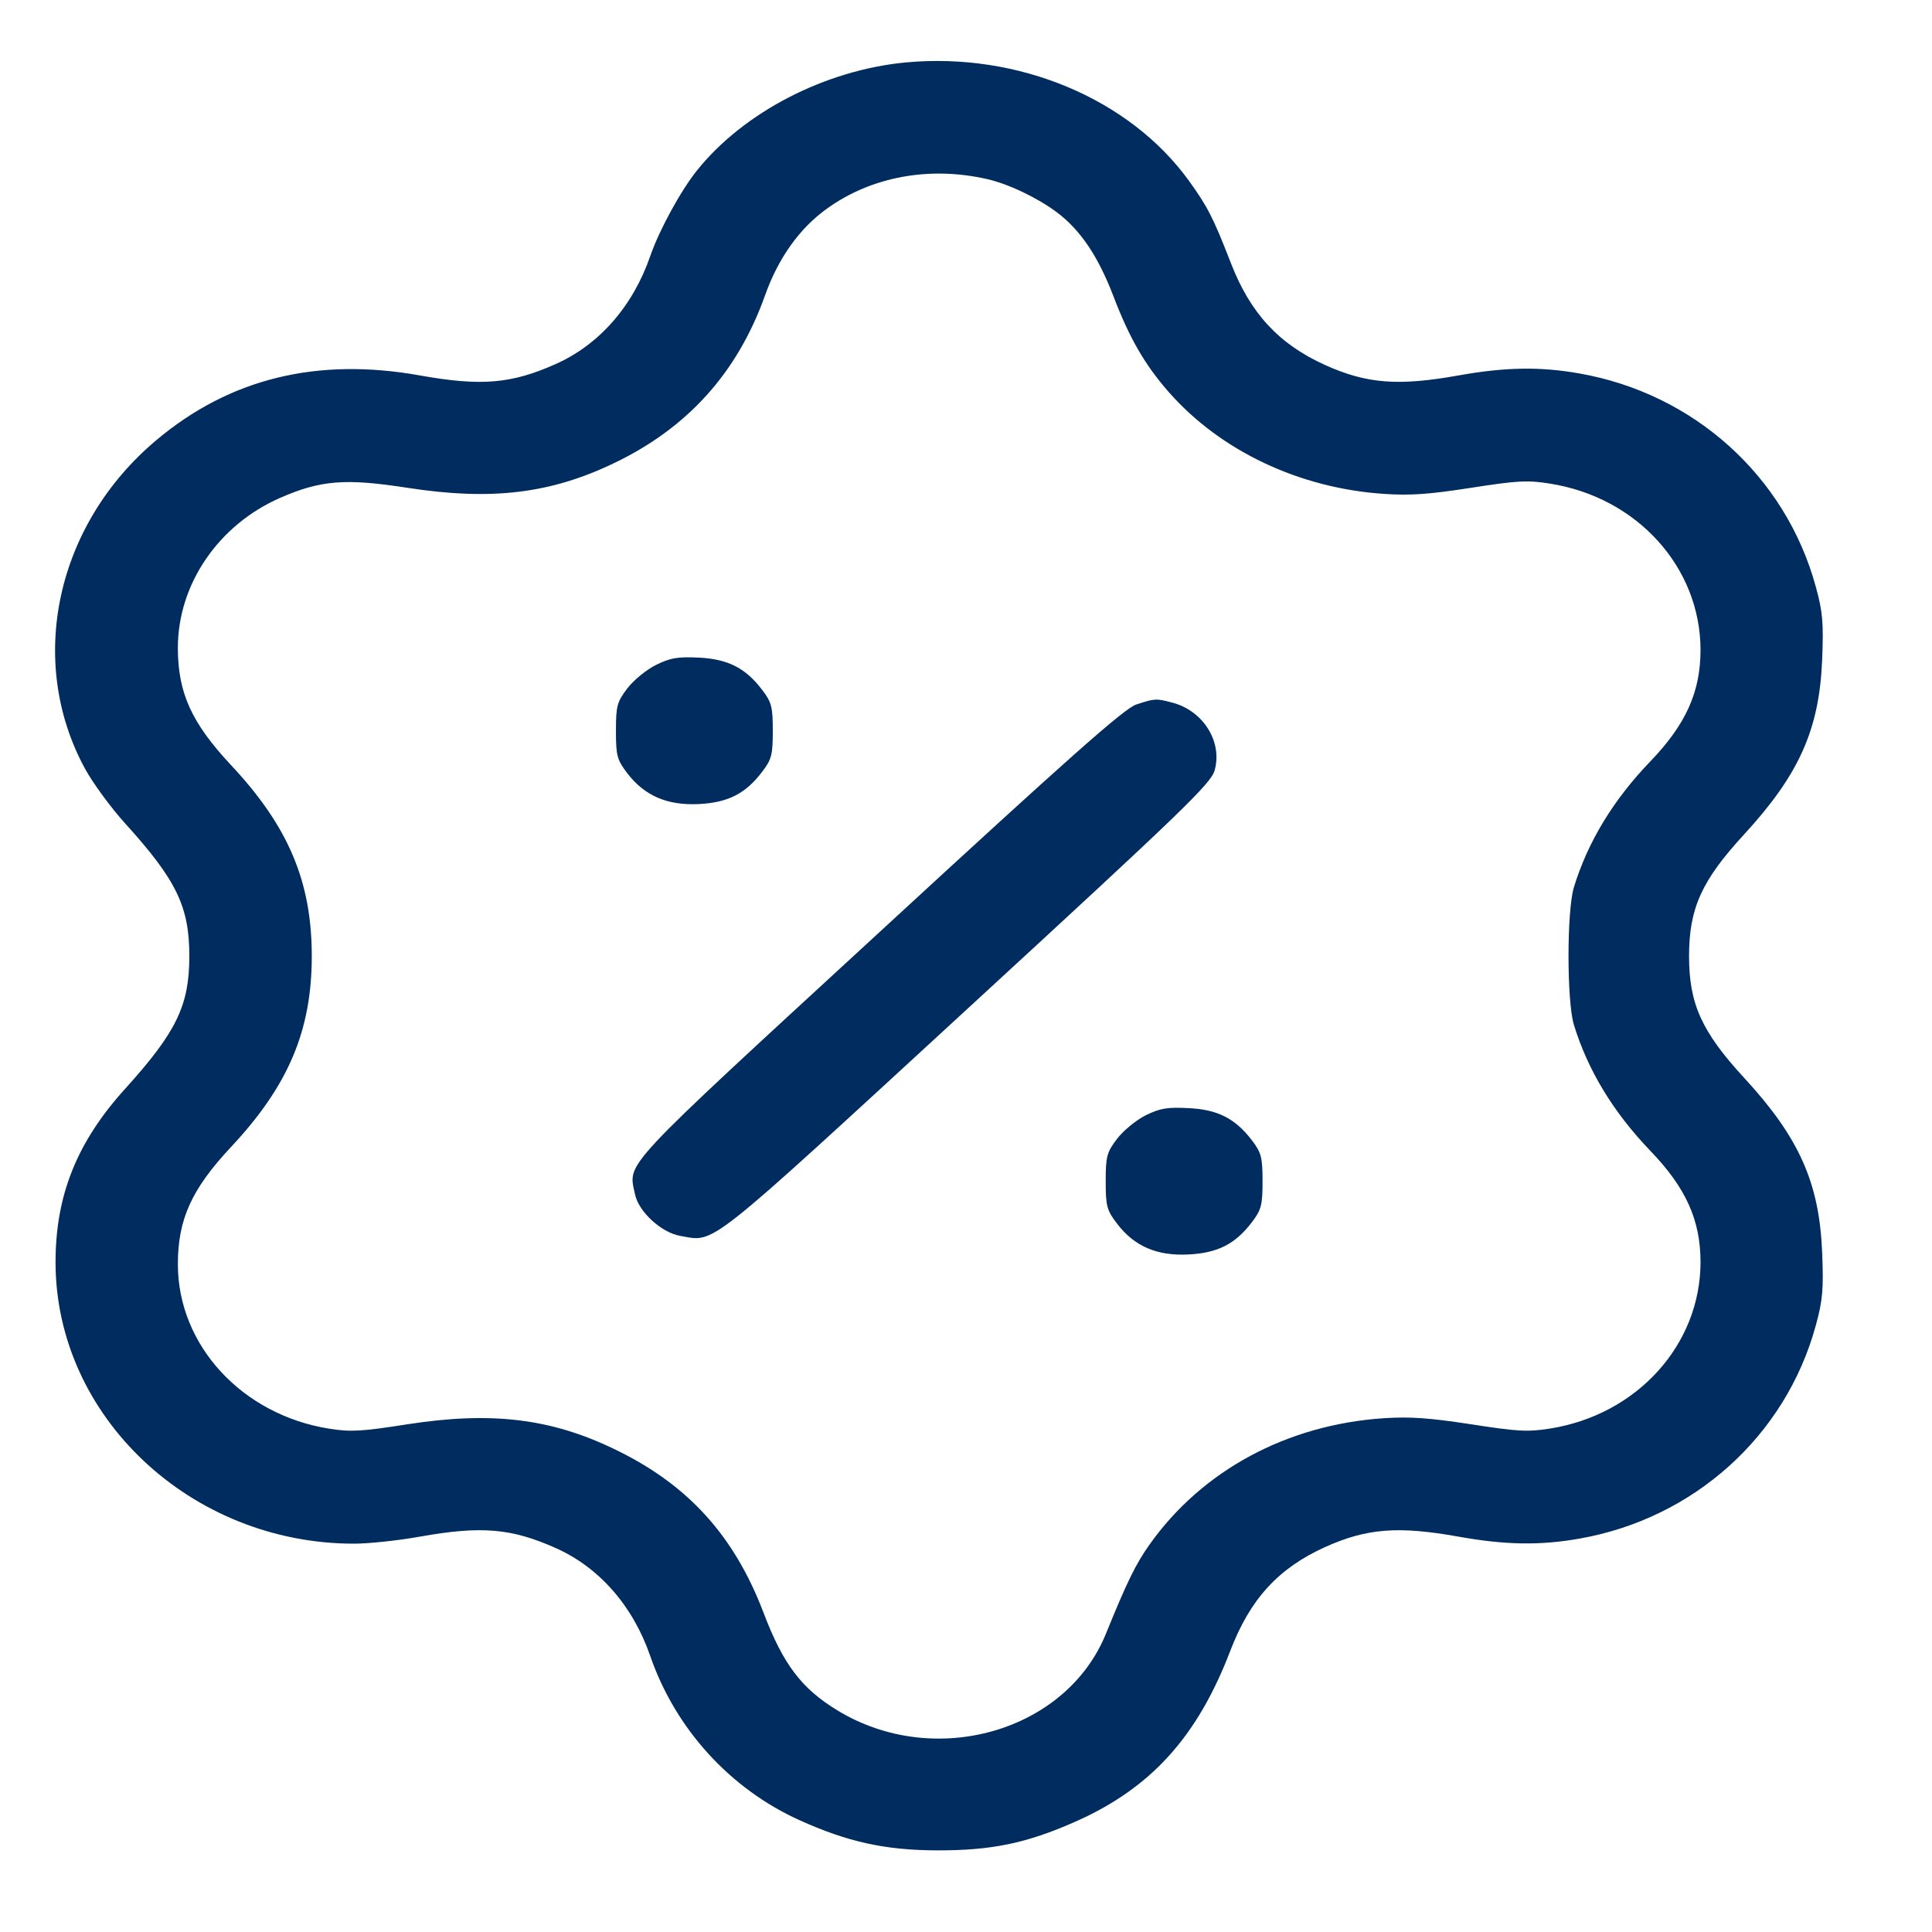 <svg width="16" height="16" viewBox="0 0 16 16" fill="none" xmlns="http://www.w3.org/2000/svg">
<path fill-rule="evenodd" clip-rule="evenodd" d="M7.502 0.517C6.833 0.58 6.157 0.93 5.771 1.413C5.636 1.582 5.46 1.905 5.386 2.118C5.243 2.534 4.964 2.853 4.604 3.014C4.235 3.179 3.985 3.2 3.476 3.109C2.626 2.957 1.901 3.135 1.295 3.645C0.463 4.343 0.218 5.473 0.704 6.366C0.769 6.485 0.919 6.69 1.038 6.821C1.462 7.289 1.568 7.509 1.568 7.918C1.568 8.326 1.462 8.546 1.038 9.015C0.637 9.457 0.46 9.899 0.46 10.453C0.46 11.729 1.579 12.784 2.932 12.784C3.052 12.784 3.297 12.758 3.476 12.726C3.985 12.635 4.235 12.656 4.604 12.821C4.964 12.982 5.243 13.301 5.386 13.717C5.594 14.317 6.045 14.813 6.619 15.073C7.019 15.254 7.331 15.323 7.762 15.324C8.212 15.325 8.502 15.265 8.904 15.087C9.53 14.81 9.915 14.386 10.188 13.673C10.353 13.242 10.586 12.988 10.974 12.812C11.318 12.657 11.579 12.636 12.08 12.726C12.466 12.795 12.755 12.8 13.081 12.742C14.029 12.575 14.787 11.892 15.037 10.979C15.095 10.77 15.103 10.675 15.09 10.367C15.066 9.793 14.899 9.42 14.445 8.927C14.092 8.544 13.988 8.313 13.988 7.918C13.988 7.522 14.092 7.292 14.445 6.909C14.899 6.415 15.066 6.042 15.09 5.469C15.103 5.16 15.095 5.065 15.037 4.857C14.787 3.943 14.029 3.26 13.081 3.093C12.755 3.035 12.466 3.04 12.08 3.109C11.579 3.199 11.318 3.178 10.974 3.023C10.591 2.85 10.354 2.594 10.193 2.177C10.048 1.804 10.002 1.714 9.849 1.501C9.357 0.817 8.433 0.43 7.502 0.517ZM8.174 1.483C8.352 1.523 8.594 1.639 8.755 1.76C8.948 1.906 9.093 2.121 9.219 2.448C9.354 2.802 9.481 3.021 9.681 3.249C10.109 3.735 10.763 4.044 11.461 4.09C11.677 4.105 11.835 4.094 12.181 4.04C12.568 3.98 12.649 3.975 12.835 4.005C13.558 4.118 14.083 4.699 14.083 5.383C14.083 5.73 13.962 5.999 13.666 6.307C13.36 6.625 13.149 6.973 13.034 7.349C12.975 7.547 12.975 8.289 13.034 8.486C13.149 8.862 13.36 9.21 13.666 9.529C13.962 9.836 14.083 10.105 14.083 10.452C14.083 11.136 13.558 11.717 12.835 11.831C12.649 11.86 12.568 11.855 12.181 11.795C11.835 11.742 11.677 11.731 11.461 11.745C10.659 11.798 9.956 12.177 9.521 12.79C9.406 12.951 9.331 13.106 9.16 13.527C8.831 14.342 7.738 14.655 6.934 14.164C6.637 13.983 6.485 13.782 6.323 13.355C6.078 12.713 5.694 12.291 5.084 11.999C4.558 11.746 4.067 11.688 3.376 11.795C2.994 11.855 2.906 11.86 2.728 11.832C2.005 11.718 1.473 11.141 1.473 10.47C1.473 10.098 1.586 9.849 1.913 9.499C2.388 8.992 2.582 8.534 2.582 7.918C2.582 7.301 2.388 6.843 1.913 6.336C1.586 5.986 1.473 5.738 1.473 5.365C1.473 4.838 1.809 4.347 2.32 4.123C2.657 3.976 2.86 3.96 3.376 4.04C4.067 4.147 4.557 4.089 5.084 3.836C5.695 3.544 6.107 3.086 6.335 2.448C6.445 2.138 6.62 1.892 6.848 1.728C7.216 1.463 7.697 1.374 8.174 1.483ZM5.434 5.506C5.355 5.545 5.248 5.632 5.196 5.7C5.11 5.813 5.101 5.846 5.101 6.053C5.101 6.259 5.11 6.292 5.196 6.405C5.339 6.591 5.526 6.671 5.786 6.659C6.029 6.647 6.175 6.573 6.313 6.39C6.39 6.29 6.4 6.249 6.4 6.053C6.4 5.856 6.39 5.815 6.313 5.715C6.175 5.532 6.029 5.458 5.786 5.446C5.612 5.438 5.552 5.448 5.434 5.506ZM9.411 5.834C9.312 5.866 8.863 6.264 7.283 7.72C5.109 9.721 5.203 9.62 5.259 9.891C5.288 10.034 5.477 10.208 5.633 10.235C5.928 10.286 5.816 10.374 8.006 8.36C9.803 6.707 10.027 6.491 10.059 6.38C10.126 6.144 9.965 5.886 9.709 5.819C9.574 5.783 9.565 5.784 9.411 5.834ZM9.489 9.236C9.411 9.275 9.304 9.362 9.252 9.43C9.166 9.543 9.157 9.576 9.157 9.783C9.157 9.989 9.166 10.023 9.252 10.135C9.394 10.321 9.581 10.402 9.841 10.389C10.085 10.377 10.23 10.303 10.369 10.12C10.445 10.02 10.456 9.979 10.456 9.783C10.456 9.586 10.445 9.545 10.369 9.445C10.23 9.263 10.085 9.188 9.841 9.177C9.667 9.168 9.608 9.178 9.489 9.236Z" fill="#002C5F"/>
</svg>
